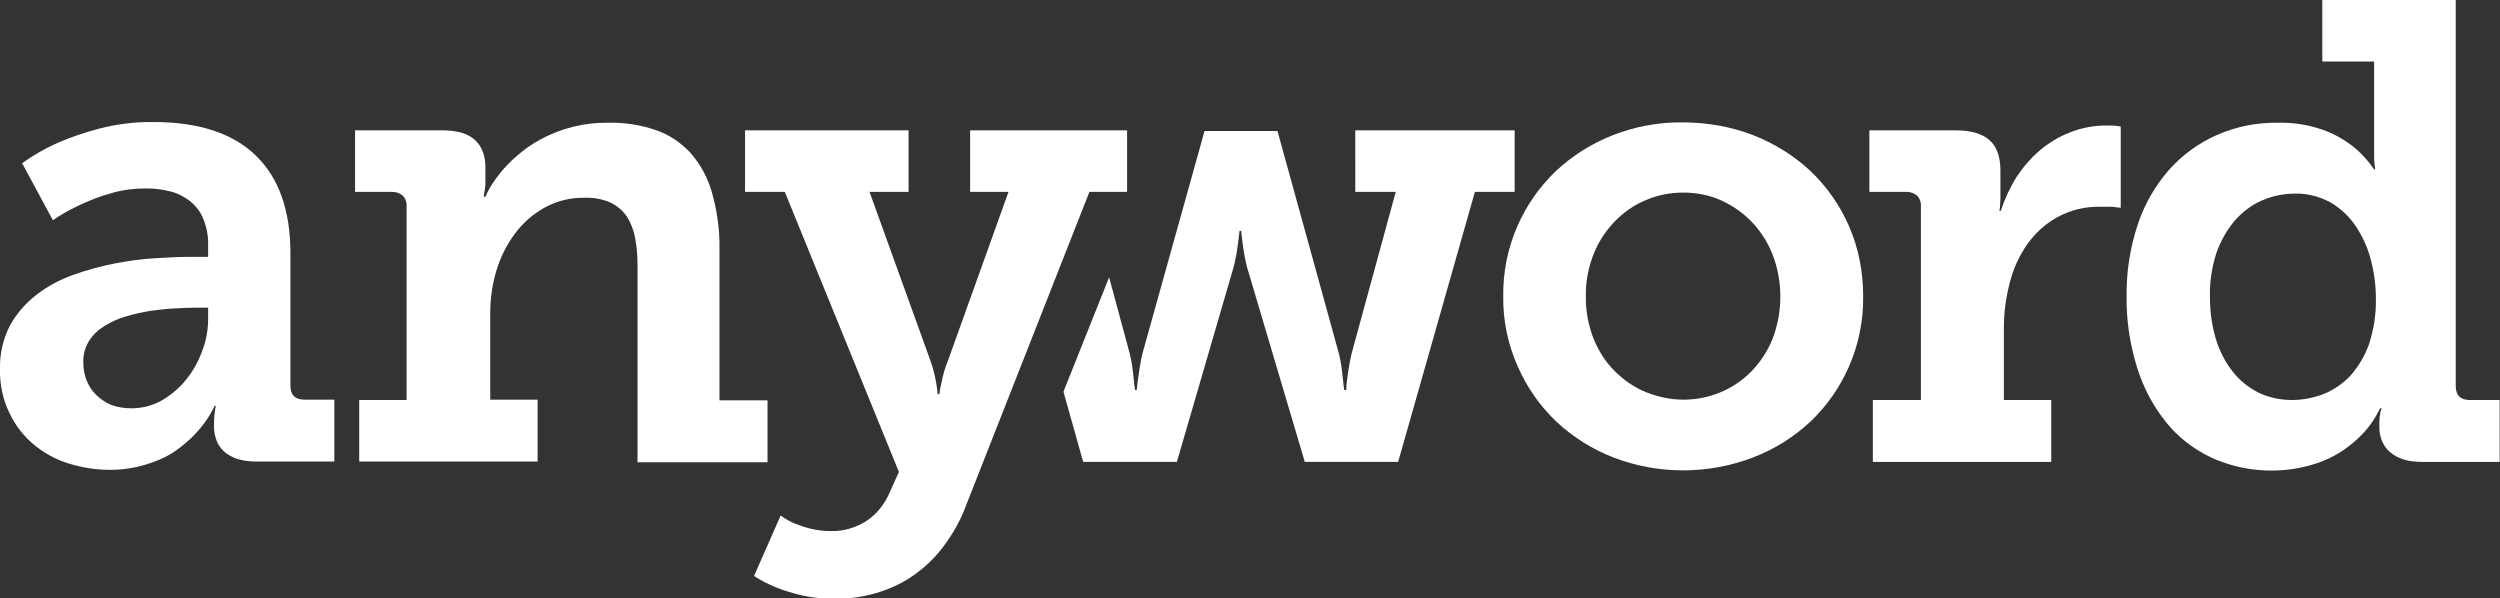 <?xml version="1.0" encoding="utf-8"?>
<!-- Generator: Adobe Illustrator 26.0.0, SVG Export Plug-In . SVG Version: 6.00 Build 0)  -->
<svg version="1.1" id="Layer_1" xmlns="http://www.w3.org/2000/svg" xmlns:xlink="http://www.w3.org/1999/xlink" x="0px" y="0px"
	 viewBox="0 0 723.1 173.1" style="enable-background:new 0 0 723.1 173.1;" xml:space="preserve">
<rect x="0" y="0" width="723.1" height="173.1" fill="#333333" stroke="none"/>
<style type="text/css">
	.st0{fill:#FFFFFF;}
</style>
<path class="st0" d="M0,106.7c-0.1-4.4,0.9-8.7,2.9-12.6c1.9-3.4,4.5-6.4,7.6-8.8c3.2-2.5,6.8-4.4,10.7-5.8c3.9-1.4,7.9-2.5,12-3.3
	c3.8-0.7,7.6-1.3,11.5-1.5c3.7-0.2,6.8-0.4,9.4-0.4h6.1v-3.2c0.1-2.7-0.4-5.3-1.4-7.8c-0.8-2-2.1-3.7-3.8-5.1
	c-1.7-1.3-3.6-2.3-5.6-2.8c-2.3-0.6-4.6-0.9-7-0.9c-3.5,0-7,0.4-10.3,1.4c-3,0.8-5.8,1.9-8.6,3.2c-2.9,1.3-5.6,2.8-8.2,4.6L6.4,47.2
	c3.2-2.3,6.7-4.3,10.3-5.9c3.9-1.7,7.9-3,12-4.1c5.1-1.3,10.4-2,15.8-1.9c12.9,0,22.8,3.2,29.5,9.7S84,60.9,84,73.2v38.3
	c0,2.8,1.4,4.1,4.1,4.1h8.6v17.9H74.2c-1.9,0-3.8-0.2-5.7-0.8c-1.4-0.5-2.7-1.2-3.8-2.2c-0.9-0.9-1.7-2-2.1-3.2
	c-0.5-1.3-0.7-2.6-0.7-3.9v-1.1c0-1.2,0.1-2.4,0.3-3.6c0-0.4,0.1-0.9,0.3-1.3h-0.4c-1.7,3.5-4,6.6-6.8,9.3c-1.3,1.2-2.7,2.4-4.1,3.4
	c-1.6,1.2-3.4,2.1-5.2,2.9c-4.5,1.9-9.3,2.9-14.1,2.9c-4,0-8-0.6-11.9-1.8c-3.7-1.1-7.2-3-10.2-5.5c-3-2.5-5.4-5.6-7.1-9.2
	C0.8,115.5-0.1,111.1,0,106.7z M24.1,104.9c0,1.7,0.3,3.4,0.9,5c0.6,1.6,1.5,3,2.7,4.2c1.3,1.3,2.8,2.3,4.4,3c1.9,0.7,3.9,1,5.9,1
	c3.2,0,6.3-0.8,9-2.4c2.7-1.6,5.1-3.7,7-6.1c2-2.5,3.5-5.3,4.6-8.4c1.1-2.9,1.6-6,1.6-9.1v-3.1h-4c-1.6,0-3.5,0.1-5.7,0.2
	s-4.5,0.4-6.9,0.7c-2.4,0.4-4.8,0.9-7.1,1.6c-2.2,0.6-4.3,1.6-6.3,2.8c-1.8,1.1-3.4,2.6-4.5,4.4C24.6,100.5,24,102.7,24.1,104.9z"/>
<path class="st0" d="M103.6,115.7h14V59.7c0.1-1.1-0.3-2.3-1.1-3.1c-0.8-0.7-1.9-1.1-3-1.1h-10.8V37.7h25.2c4.3,0,7.4,0.9,9.5,2.8
	c2,1.9,3,4.5,3,7.9v4.3c0,0.5,0,1-0.1,1.6c-0.1,0.5-0.1,0.9-0.2,1.3l-0.2,1.3h0.5c0.4-0.9,0.8-1.8,1.3-2.6c0.9-1.5,1.9-2.9,3-4.3
	c1.5-1.8,3-3.4,4.8-4.9c2-1.8,4.3-3.4,6.7-4.7c6-3.3,12.8-5,19.7-4.9c4.7-0.1,9.3,0.6,13.7,2.1c3.9,1.3,7.3,3.6,10.1,6.6
	c2.9,3.3,5,7.2,6.2,11.4c1.5,5.3,2.3,10.8,2.2,16.4v43.8h13.9v17.9h-37.6V76.8c0-2.7-0.2-5.4-0.7-8c-0.4-2.2-1.2-4.3-2.4-6.2
	c-1.2-1.7-2.8-3.1-4.7-4c-2.3-1-4.9-1.5-7.4-1.4c-4.1-0.1-8.1,0.9-11.6,2.8c-3.4,1.9-6.3,4.4-8.6,7.5c-2.4,3.2-4.2,6.8-5.4,10.7
	c-1.2,4-1.8,8.1-1.8,12.2v25.2h13.7v17.9h-51.6V115.7z"/>
<path class="st0" d="M225.8,149.1c1.2,0.9,2.6,1.7,4,2.3c1.5,0.6,3,1.1,4.6,1.5c2,0.5,4,0.7,6,0.7c3.6,0.1,7.2-1,10.2-2.9
	c3-2,5.3-4.9,6.7-8.2l2.7-6l-33-81h-11.5V37.7h47.3v17.8h-11.3l17.5,48.5c0.8,2.2,1.4,4.5,1.8,6.8c0.2,1.1,0.3,2.1,0.4,3.2h0.5
	c0.1-1,0.3-2.1,0.6-3.2c0.4-2.3,1.1-4.6,2-6.8l17.4-48.5h-11.1V37.7h45.4v17.8h-10.9L279.5,146c-1.6,4.4-3.9,8.5-6.8,12.3
	c-2.5,3.3-5.5,6.1-8.9,8.4c-3.2,2.2-6.8,3.8-10.6,4.9c-3.8,1.1-7.8,1.6-11.8,1.6c-3.2,0-6.4-0.3-9.5-1c-2.5-0.6-5-1.3-7.4-2.3
	c-2.3-0.9-4.4-2-6.4-3.3L225.8,149.1z"/>
<path class="st0" d="M320.8,80.2l6,22.2c0.3,1.2,0.5,2.4,0.7,3.6c0.1,1.2,0.3,2.3,0.4,3.4s0.2,2.3,0.4,3.4h0.5
	c0.1-1.1,0.2-2.2,0.4-3.4s0.3-2.2,0.5-3.4s0.4-2.4,0.7-3.6l18-64.5h21.1l17.8,64.5c0.3,1.2,0.5,2.4,0.7,3.6c0.1,1.2,0.3,2.3,0.4,3.4
	s0.2,2.3,0.4,3.4h0.6c0-1.1,0.1-2.3,0.3-3.4c0.1-1,0.3-2.2,0.5-3.4s0.4-2.4,0.7-3.6l12.8-46.9h-11.7V37.7h46.1v17.8h-11.5
	l-22.2,78.1h-27l-16.7-56.3c-0.3-1.2-0.6-2.5-0.8-3.7c-0.2-1.2-0.4-2.4-0.5-3.4s-0.3-2.3-0.4-3.4h-0.5c-0.1,1.1-0.2,2.3-0.4,3.4
	c-0.1,1-0.3,2.2-0.5,3.4s-0.5,2.5-0.8,3.7l-16.4,56.3h-27.1l-5.7-20.3"/>
<path class="st0" d="M434.8,85.7c-0.1-7,1.3-13.9,4.1-20.3c2.6-6,6.4-11.4,11.1-15.9c4.8-4.5,10.4-8,16.5-10.4
	c6.4-2.5,13.3-3.8,20.2-3.7c7,0,13.9,1.2,20.4,3.7c6.1,2.4,11.8,5.9,16.6,10.4c4.7,4.5,8.5,9.9,11.1,15.9c2.8,6.4,4.1,13.3,4.1,20.3
	c0.1,7-1.3,13.9-4.1,20.3c-2.6,6-6.4,11.4-11.1,15.9c-4.8,4.5-10.4,8-16.6,10.4c-13.1,5-27.5,5-40.5,0c-6.1-2.4-11.7-5.9-16.5-10.4
	c-4.7-4.5-8.5-9.9-11.1-15.9C436.1,99.5,434.7,92.6,434.8,85.7z M458.7,85.7c-0.1,4.2,0.7,8.3,2.2,12.2c1.4,3.5,3.4,6.7,6.1,9.4
	c2.6,2.6,5.6,4.7,9,6.1c3.5,1.4,7.2,2.2,10.9,2.2c7.4,0,14.5-2.9,19.7-8.2c2.6-2.7,4.7-5.9,6.1-9.4c3-7.9,3-16.5,0-24.4
	c-1.4-3.5-3.4-6.7-6.1-9.5c-2.5-2.6-5.6-4.7-8.9-6.2c-3.4-1.5-7.1-2.2-10.8-2.2c-3.7,0-7.5,0.7-10.9,2.2c-3.4,1.4-6.4,3.5-9,6.2
	c-2.6,2.7-4.7,5.9-6.1,9.5C459.4,77.4,458.6,81.5,458.7,85.7L458.7,85.7z"/>
<path class="st0" d="M541.6,115.7h14V59.7c0.1-1.1-0.3-2.3-1.1-3.1c-0.8-0.7-1.9-1.1-3-1.1h-10.8V37.7h25c4.3,0,7.5,0.9,9.7,2.8
	c2.1,1.8,3.2,4.8,3.2,8.8V55c0,0.9,0,1.8,0,2.5s-0.1,1.3-0.1,1.8s-0.1,1.2-0.2,1.7h0.4c1.1-3.4,2.6-6.6,4.5-9.7
	c1.9-2.9,4.2-5.6,6.8-7.8c2.6-2.2,5.6-4,8.7-5.2c3.3-1.3,6.8-2,10.4-2c0.5,0,1.1,0,1.6,0s1,0.1,1.4,0.1l1.3,0.2v23.5l-1.7-0.2
	c-0.5-0.1-1.1-0.1-1.8-0.1s-1.5,0-2.3,0c-4.4-0.1-8.7,0.9-12.5,3c-3.5,1.9-6.4,4.6-8.7,7.8c-2.4,3.4-4.1,7.2-5.1,11.2
	c-1.1,4.2-1.7,8.6-1.7,13v20.9h13.7v17.9h-51.6V115.7z"/>
<path class="st0" d="M615.1,85.7c-0.1-7,1-14,3.2-20.7c1.9-5.8,5-11.2,9-15.8c3.8-4.3,8.6-7.8,13.8-10.1c5.6-2.5,11.7-3.7,17.9-3.6
	c4.4-0.1,8.8,0.6,13,2.1c3.1,1.1,5.9,2.7,8.5,4.7c2.4,1.9,4.5,4.2,6.2,6.7h0.3c-0.1-0.5-0.1-1.2-0.2-1.8c-0.1-0.6-0.1-1.3-0.1-2.1
	s0-1.7,0-2.8V17.8h-15V0h38.6v111.6c0,2.8,1.4,4.1,4.1,4.1h8.6v17.9h-22.5c-1.9,0-3.8-0.2-5.6-0.8c-1.4-0.5-2.7-1.2-3.8-2.2
	c-1-0.9-1.7-2-2.2-3.2c-0.5-1.3-0.7-2.6-0.7-3.9v-1.1c0-1.1,0.1-2.1,0.3-3.1c0.1-0.4,0.2-0.8,0.4-1.2h-0.5c-1.6,3.4-3.9,6.5-6.7,9
	c-1.3,1.2-2.7,2.3-4.2,3.3c-1.7,1.1-3.5,2.1-5.5,2.9c-2.2,0.9-4.5,1.5-6.8,2c-8.6,1.7-17.5,0.7-25.5-2.9c-5.1-2.4-9.7-5.9-13.2-10.3
	c-3.8-4.7-6.6-10.1-8.4-15.9C616,99.4,615,92.5,615.1,85.7z M639.2,85.7c0,4.2,0.5,8.3,1.7,12.3c1,3.4,2.7,6.7,4.9,9.5
	c2,2.6,4.6,4.6,7.5,6.1c3,1.4,6.3,2.1,9.6,2.1c3.1,0,6.2-0.6,9.1-1.7c3-1.2,5.6-3,7.8-5.3c2.4-2.7,4.2-5.8,5.4-9.1
	c1.4-4.3,2.1-8.8,2-13.3c0-3.8-0.5-7.6-1.5-11.3c-0.9-3.5-2.4-6.7-4.4-9.7c-1.9-2.8-4.4-5.1-7.3-6.8c-3.2-1.7-6.7-2.6-10.3-2.5
	c-3.3,0-6.5,0.7-9.5,2c-3,1.3-5.6,3.3-7.8,5.8c-2.3,2.7-4.1,5.9-5.3,9.3C639.8,77.1,639.1,81.4,639.2,85.7z"/>
</svg>
